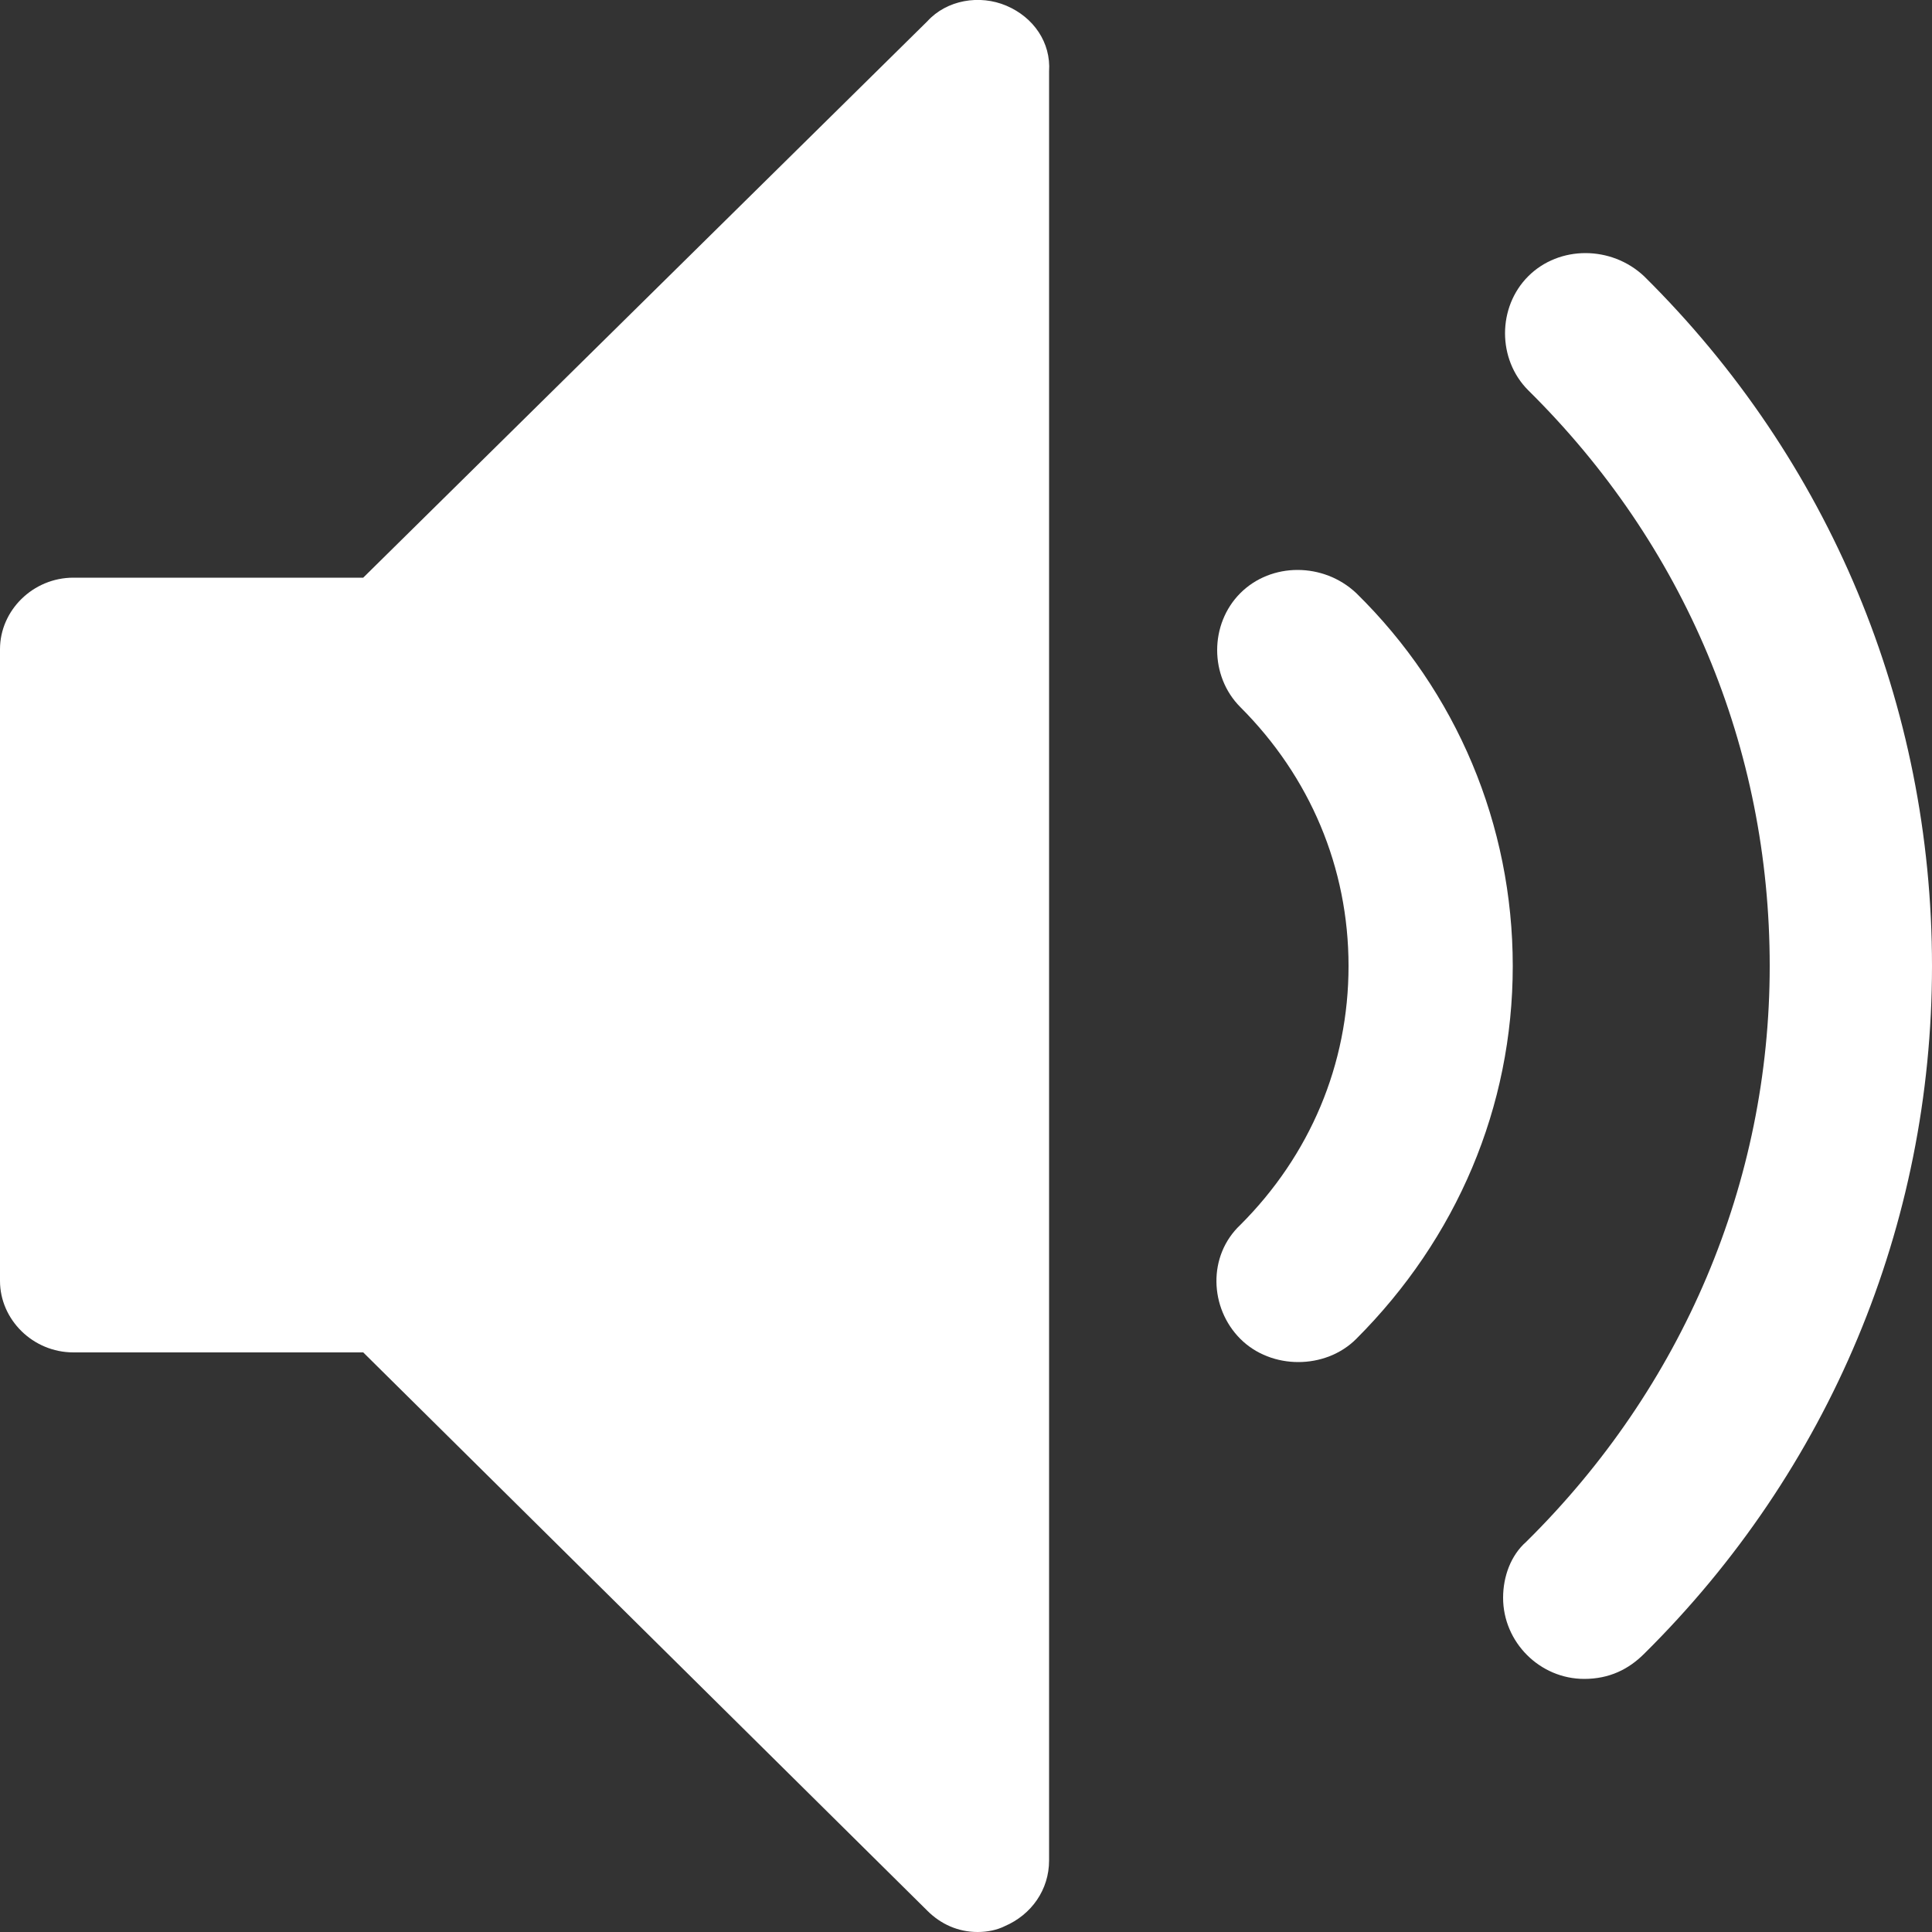 <svg version="1.1" id="Layer_1" xmlns="http://www.w3.org/2000/svg" xmlns:xlink="http://www.w3.org/1999/xlink" x="0px" y="0px" viewBox="0 0 10 10" style="enable-background:new 0 0 10 10;" xml:space="preserve">
<rect x="0" y="0" width="10" height="10" fill="#333333" stroke="none"/>
<style type="text/css">.st0{fill:#fff;}</style><g><path class="st0" d="M5.21,0.03C5.07-0.03,4.9,0,4.8,0.11L1.88,2.99h-1.5C0.17,2.99,0,3.16,0,3.36v3.27C0,6.83,0.17,7,0.38,7h1.5
		L4.8,9.89C4.87,9.96,4.96,10,5.06,10c0.05,0,0.1-0.01,0.14-0.03c0.14-0.06,0.23-0.19,0.23-0.34V0.37C5.44,0.22,5.35,0.09,5.21,0.03
		z"></path><path class="st0" d="M6.72,7.05c-0.11,0-0.22-0.04-0.3-0.12c-0.16-0.16-0.17-0.43,0-0.59C6.78,5.98,6.98,5.51,6.98,5
		s-0.2-0.98-0.56-1.34c-0.16-0.16-0.16-0.43,0-0.59s0.43-0.16,0.6,0C7.54,3.58,7.83,4.27,7.83,5S7.54,6.41,7.02,6.93
		C6.94,7.01,6.83,7.05,6.72,7.05z"></path><path class="st0" d="M8.2,8.69c-0.23,0-0.42-0.19-0.42-0.42l0,0c0-0.11,0.04-0.22,0.12-0.29C8.71,7.18,9.16,6.12,9.16,5
		c0-1.13-0.44-2.18-1.25-2.98c-0.16-0.16-0.16-0.43,0-0.59s0.43-0.16,0.6,0C9.47,2.38,10,3.65,10,5c0,1.34-0.53,2.61-1.49,3.56
		C8.43,8.64,8.33,8.69,8.2,8.69z"></path></g></svg>